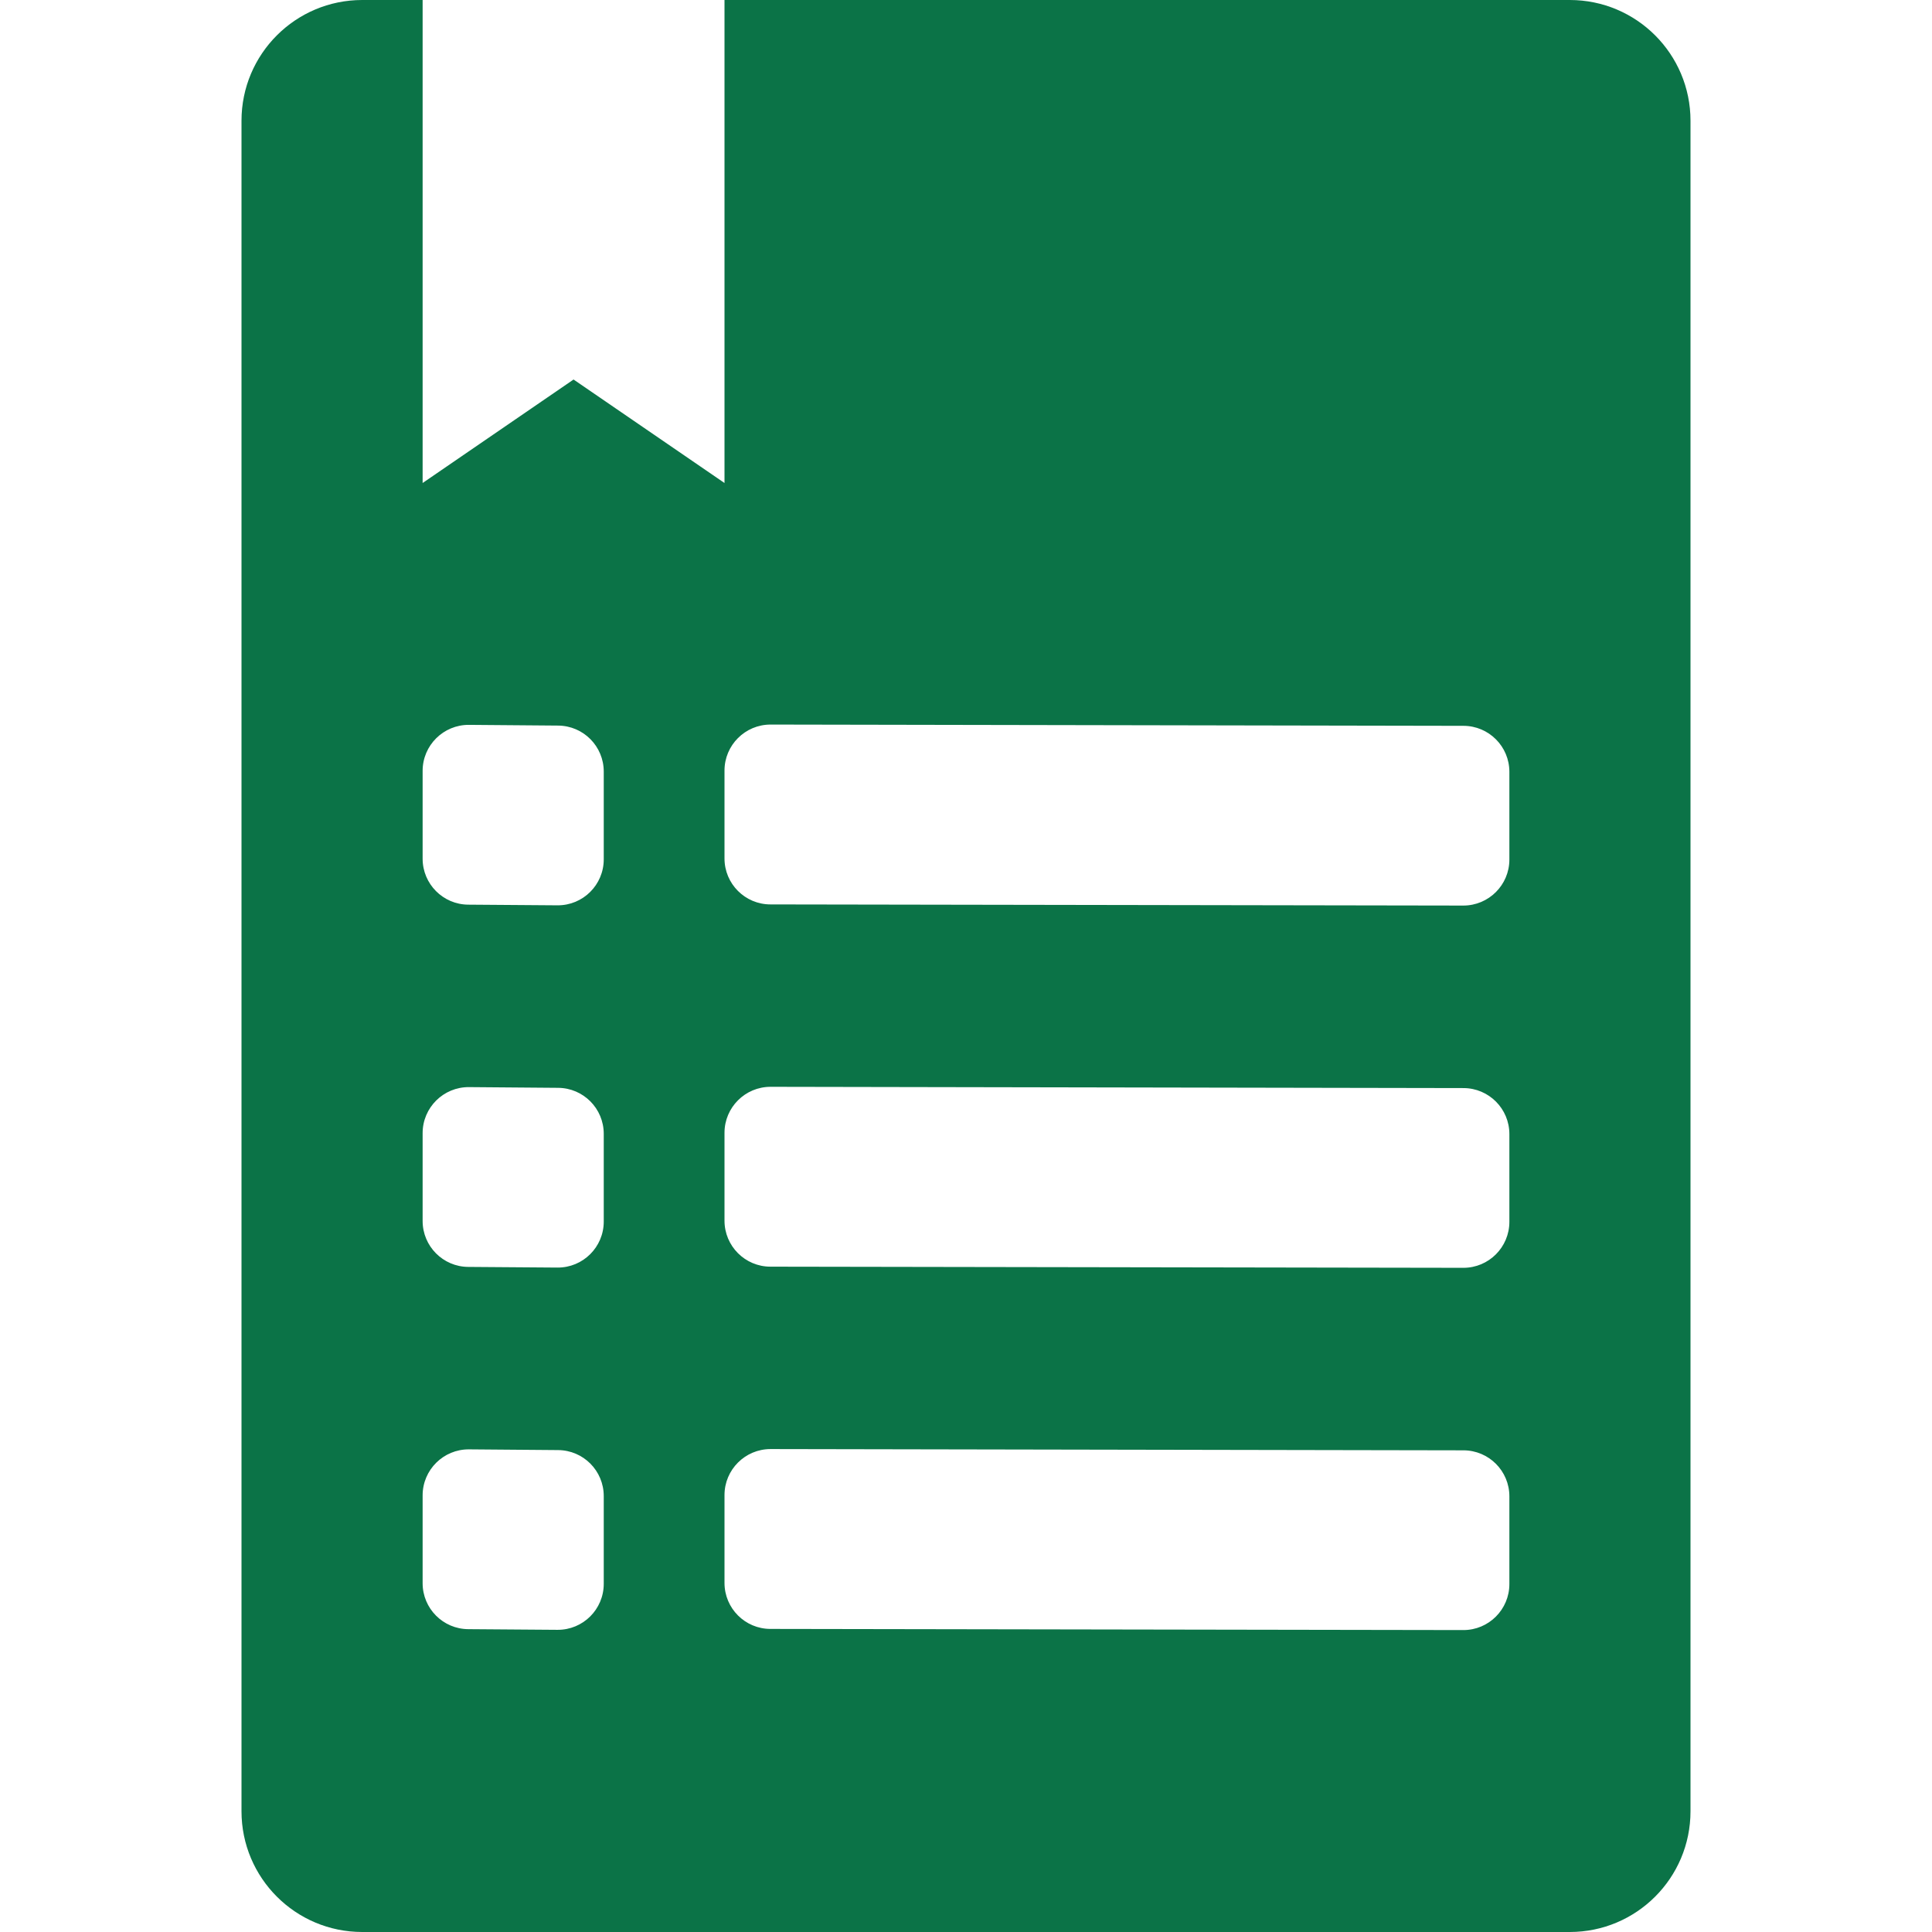<svg width="32" height="32" viewBox="0 0 32 32" fill="none" xmlns="http://www.w3.org/2000/svg">
<g clip-path="url(#clip0_1020_117)">
<path fill-rule="evenodd" clip-rule="evenodd" d="M6 32H26C27.105 32 28 31.105 28 30V2C28 0.895 27.105 0 26 0H12V8L9.5 6.286L7 8V0H6C4.895 0 4 0.895 4 2V30C4 31.105 4.895 32 6 32ZM12.763 12.001L24.24 12.022C24.66 12.023 25 12.364 25 12.784V14.237C25 14.658 24.658 14.999 24.237 14.999L12.761 14.98C12.341 14.98 12 14.639 12 14.219V12.763C12 12.342 12.342 12.001 12.763 12.001ZM24.24 18.022L12.763 18.001C12.342 18.001 12 18.342 12 18.763V20.218C12 20.639 12.341 20.98 12.761 20.98L24.237 20.999C24.658 21 25 20.658 25 20.237V18.784C25 18.364 24.66 18.023 24.24 18.022ZM12.763 24.001L24.24 24.022C24.66 24.023 25 24.364 25 24.784V26.237C25 26.658 24.658 27 24.237 26.999L12.761 26.98C12.341 26.98 12 26.639 12 26.218V24.763C12 24.342 12.342 24.001 12.763 24.001ZM9.244 12.018L7.768 12.006C7.345 12.003 7 12.345 7 12.768V14.223C7 14.641 7.338 14.982 7.757 14.984L9.233 14.995C9.656 14.998 10 14.656 10 14.233V12.78C10 12.361 9.663 12.021 9.244 12.018ZM7.768 24.006L9.244 24.018C9.663 24.021 10 24.361 10 24.78V26.233C10 26.656 9.656 26.998 9.233 26.995L7.757 26.984C7.338 26.982 7 26.641 7 26.223V24.768C7 24.345 7.345 24.003 7.768 24.006ZM9.244 18.018L7.768 18.006C7.345 18.003 7 18.345 7 18.768V20.223C7 20.641 7.338 20.982 7.757 20.984L9.233 20.995C9.656 20.998 10 20.656 10 20.233V18.78C10 18.361 9.663 18.021 9.244 18.018Z" fill="#0B7347"/>
</g>
<defs>
<clipPath id="clip0_1020_117">
<rect width="32" height="32" fill="white"/>
</clipPath>
</defs>
</svg>
